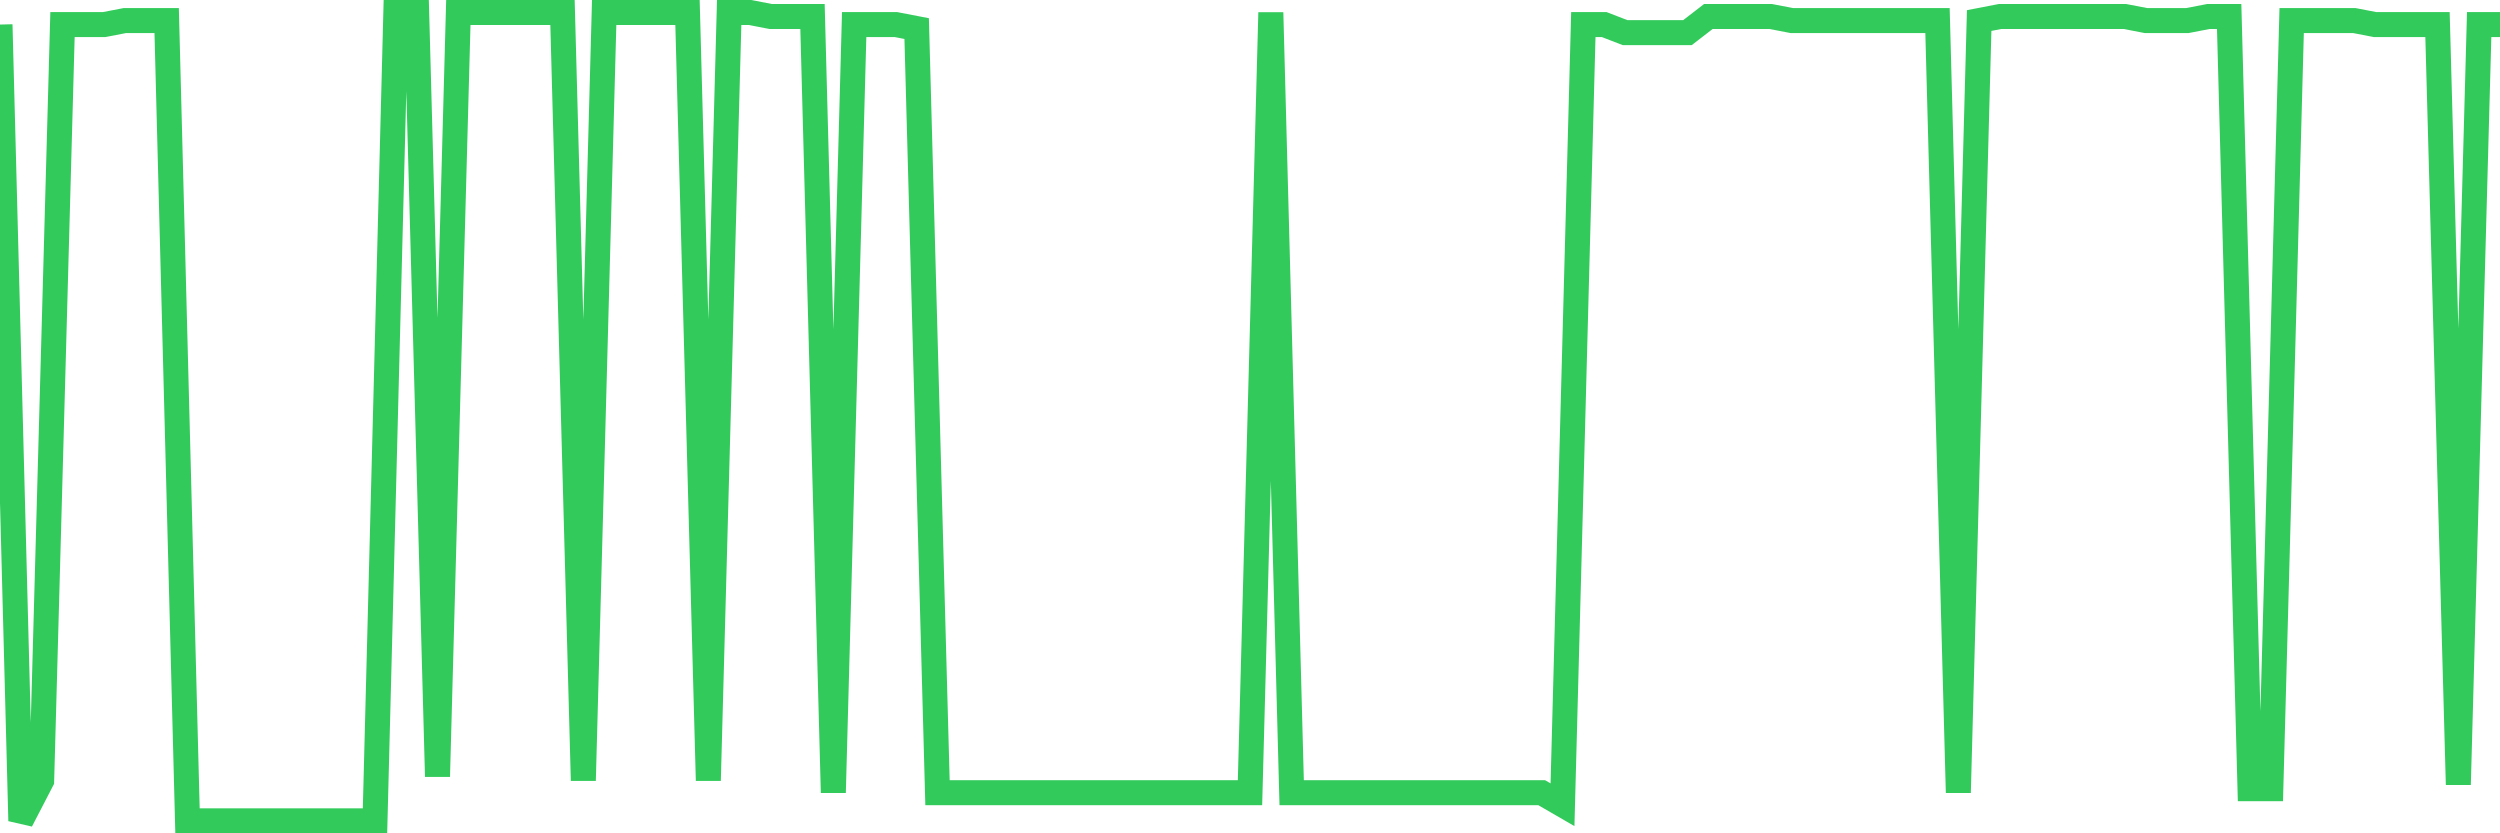 <svg
  xmlns="http://www.w3.org/2000/svg"
  xmlns:xlink="http://www.w3.org/1999/xlink"
  width="120"
  height="40"
  viewBox="0 0 120 40"
  preserveAspectRatio="none"
>
  <polyline
    points="0,1.179 1,39.4 2,37.47 3,1.179 4,1.179 5,1.179 6,0.986 7,0.986 8,0.986 9,39.4 10,39.4 11,39.4 12,39.4 13,39.4 14,39.4 15,39.4 16,39.4 17,39.4 18,39.4 19,0.6 20,0.6 21,37.277 22,0.6 23,0.6 24,0.6 25,0.6 26,0.6 27,0.6 28,37.47 29,0.6 30,0.6 31,0.6 32,0.6 33,0.6 34,37.47 35,0.6 36,0.6 37,0.793 38,0.793 39,0.793 40,38.049 41,1.179 42,1.179 43,1.179 44,1.372 45,38.049 46,38.049 47,38.049 48,38.049 49,38.049 50,38.049 51,38.049 52,38.049 53,38.049 54,38.049 55,38.049 56,38.049 57,38.049 58,38.049 59,38.049 60,38.049 61,0.6 62,38.049 63,38.049 64,38.049 65,38.049 66,38.049 67,38.049 68,38.049 69,38.049 70,38.049 71,38.049 72,38.049 73,38.049 74,38.049 75,38.628 76,1.179 77,1.179 78,1.565 79,1.565 80,1.565 81,1.565 82,0.793 83,0.793 84,0.793 85,0.793 86,0.986 87,0.986 88,0.986 89,0.986 90,0.986 91,0.986 92,0.986 93,0.986 94,38.049 95,0.986 96,0.793 97,0.793 98,0.793 99,0.793 100,0.793 101,0.793 102,0.793 103,0.986 104,0.986 105,0.986 106,0.793 107,0.793 108,37.856 109,37.856 110,0.986 111,0.986 112,0.986 113,0.986 114,1.179 115,1.179 116,1.179 117,1.179 118,37.663 119,1.179 120,1.179"
    fill="none"
    stroke="#32ca5b"
    stroke-width="1.2"
  >
  </polyline>
</svg>
